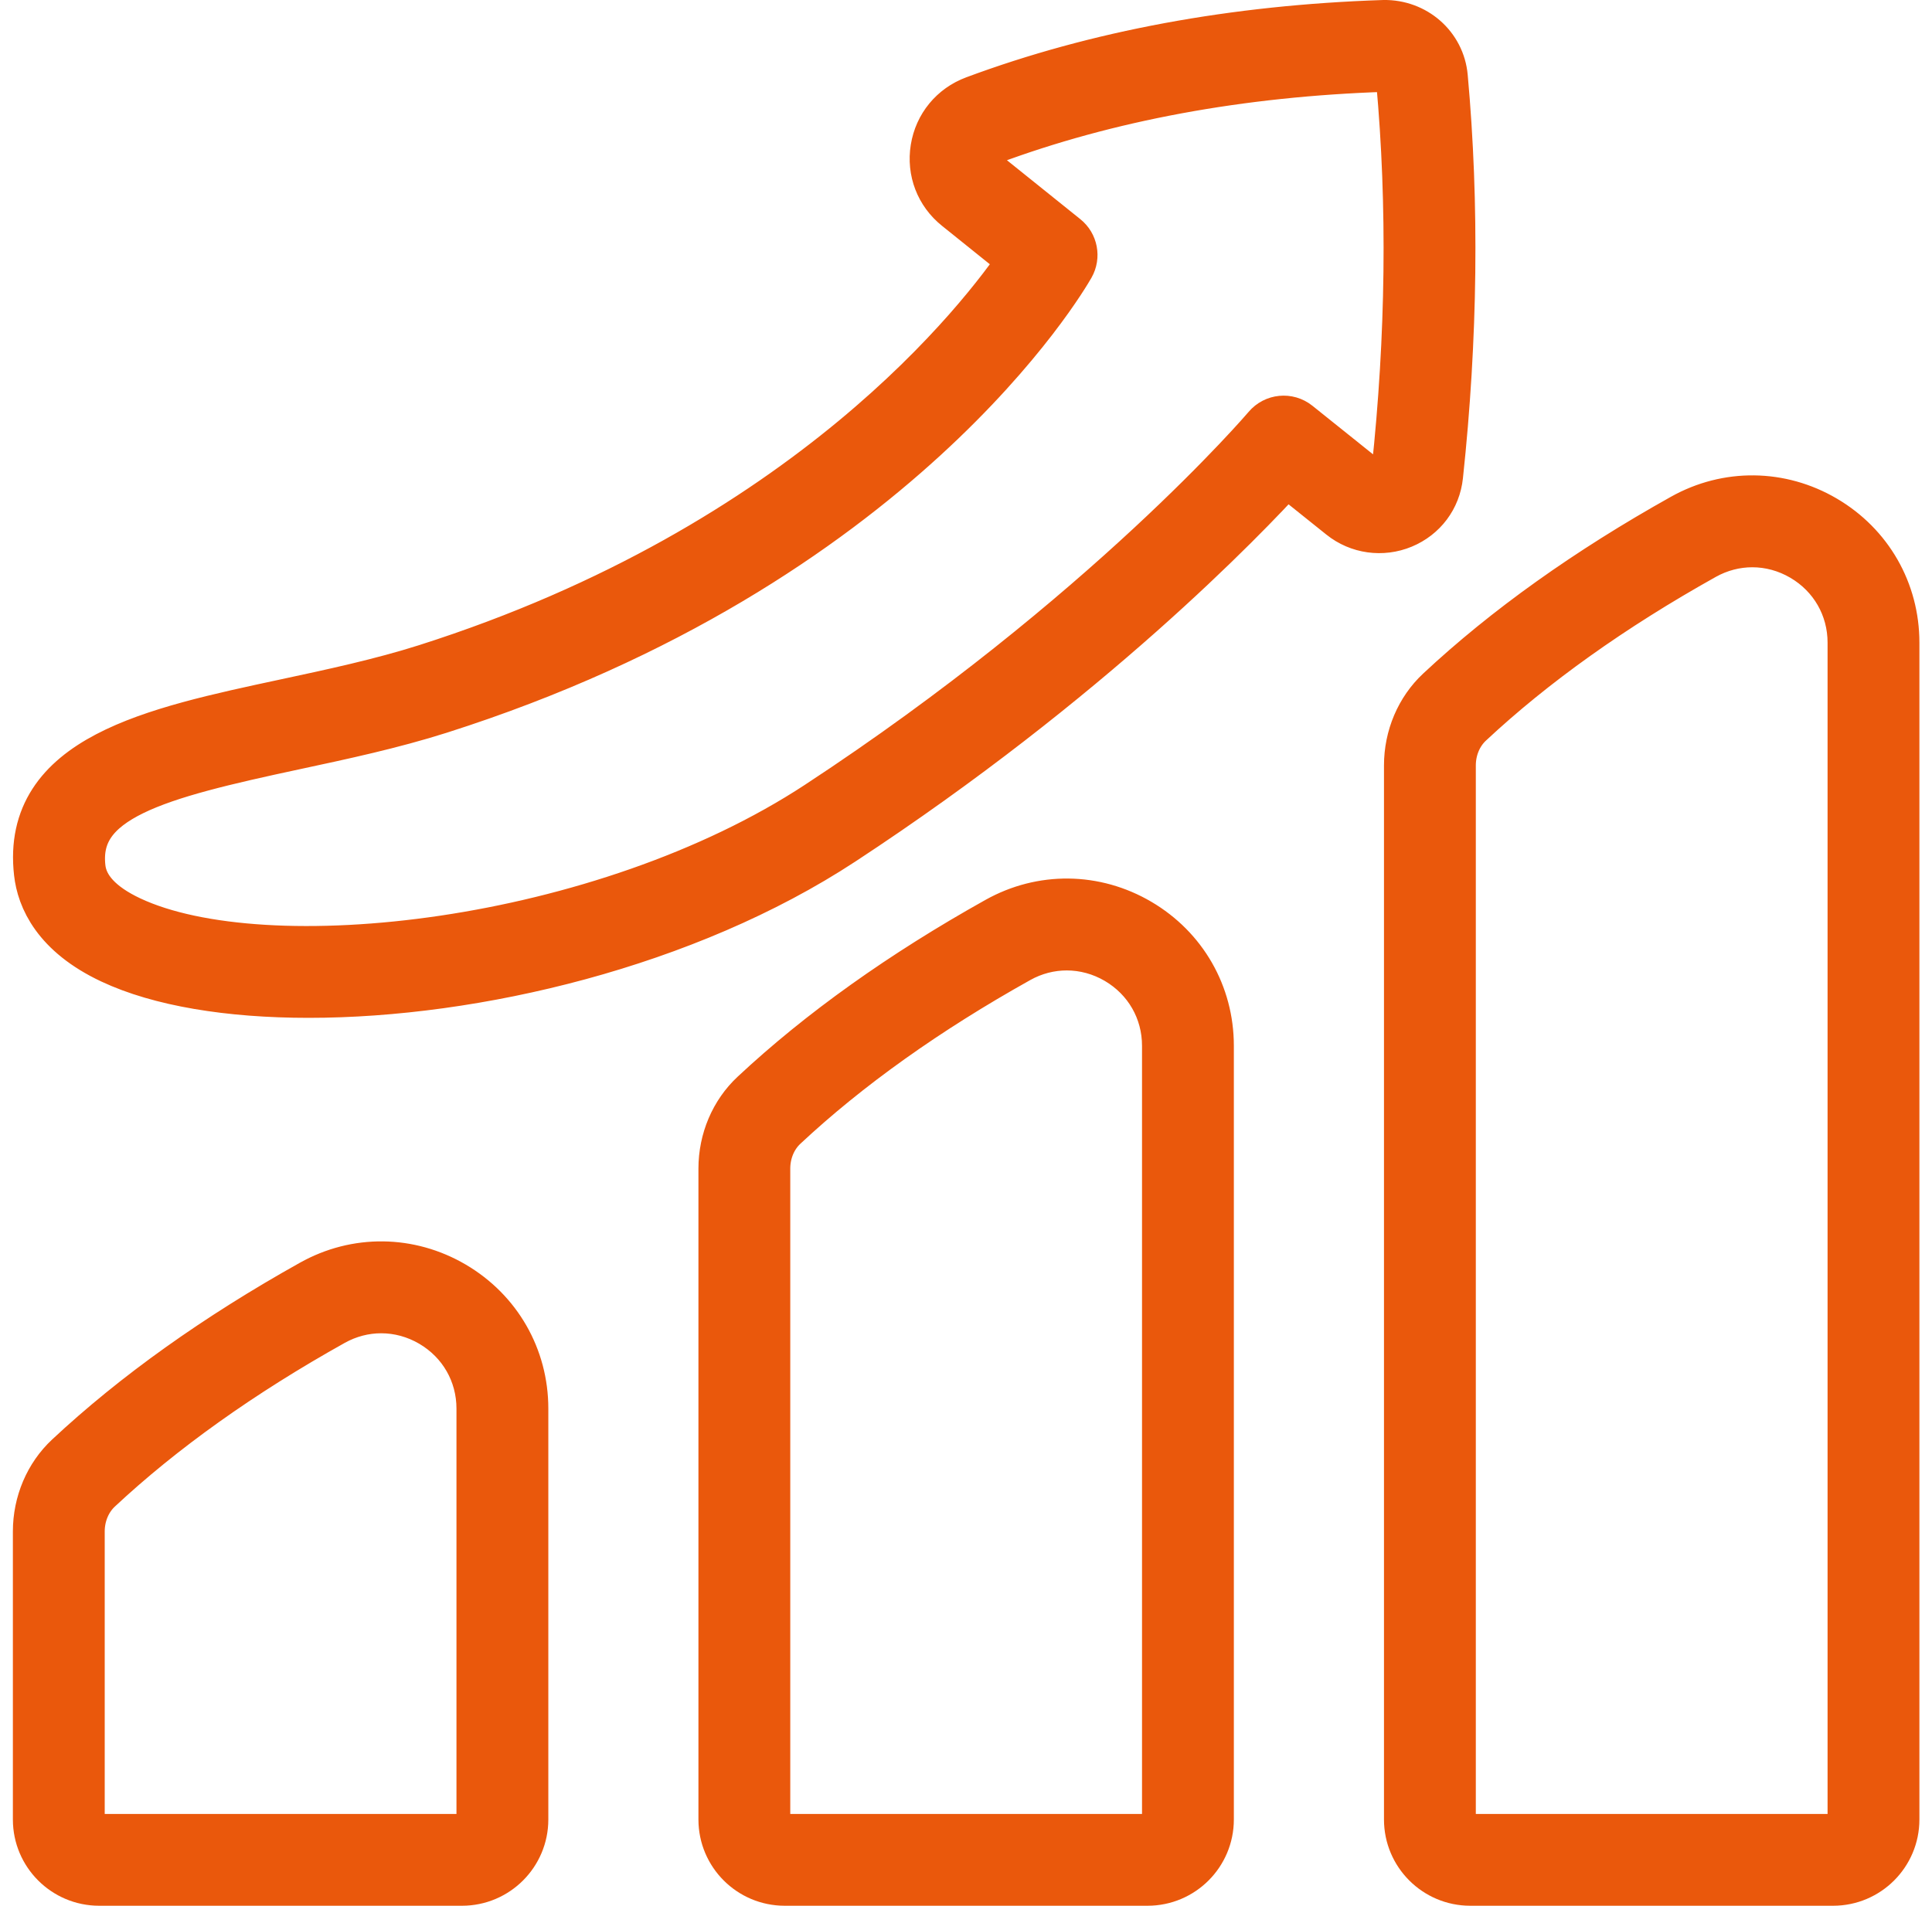 <svg width="75" height="74" viewBox="0 0 75 74" fill="none" xmlns="http://www.w3.org/2000/svg">
<path d="M70.799 20.222C69.105 19.227 67.068 19.203 65.358 20.16C61.674 22.218 58.503 24.48 55.932 26.883C55.165 27.598 54.726 28.634 54.726 29.723V70.652C54.726 71.947 55.779 73 57.074 73H71.163C72.458 73 73.511 71.947 73.511 70.652V24.952C73.511 22.987 72.498 21.219 70.799 20.222ZM71.946 70.652C71.946 71.084 71.595 71.435 71.163 71.435H57.074C56.642 71.435 56.291 71.084 56.291 70.652V29.723C56.291 29.066 56.55 28.448 57.001 28.027C59.48 25.71 62.548 23.523 66.121 21.527C66.718 21.194 67.371 21.027 68.023 21.027C68.706 21.027 69.388 21.209 70.007 21.572C71.221 22.285 71.946 23.549 71.946 24.952V70.652ZM44.186 35.877C42.491 34.882 40.456 34.858 38.745 35.815C35.061 37.873 31.89 40.135 29.319 42.538C28.552 43.253 28.113 44.288 28.113 45.377V70.652C28.113 71.947 29.166 73 30.461 73H44.55C45.845 73 46.898 71.947 46.898 70.652V40.607C46.898 38.642 45.885 36.874 44.186 35.877ZM45.333 70.652C45.333 71.084 44.982 71.435 44.55 71.435H30.461C30.029 71.435 29.678 71.084 29.678 70.652V45.377C29.678 44.721 29.937 44.102 30.388 43.681C32.867 41.364 35.935 39.178 39.508 37.182C40.105 36.848 40.758 36.682 41.41 36.682C42.093 36.682 42.775 36.864 43.395 37.227C44.608 37.94 45.333 39.203 45.333 40.607V70.652ZM17.574 49.966C15.877 48.971 13.843 48.947 12.132 49.904C8.448 51.962 5.277 54.224 2.706 56.627C1.94 57.342 1.5 58.377 1.5 59.467V70.652C1.5 71.947 2.553 73 3.848 73H17.937C19.232 73 20.286 71.947 20.286 70.652V54.696C20.286 52.731 19.272 50.963 17.574 49.966ZM18.72 70.652C18.72 71.084 18.369 71.435 17.937 71.435H3.848C3.416 71.435 3.065 71.084 3.065 70.652V59.467C3.065 58.81 3.324 58.192 3.775 57.77C6.254 55.454 9.322 53.267 12.895 51.271C13.492 50.938 14.145 50.771 14.797 50.771C15.48 50.771 16.162 50.953 16.782 51.316C17.995 52.029 18.72 53.293 18.72 54.696V70.652ZM55.796 18.468C56.367 13.133 56.429 7.926 55.98 2.992C55.876 1.837 54.891 0.983 53.723 1C47.925 1.19 42.586 2.179 37.853 3.942C37.046 4.243 36.481 4.93 36.344 5.78C36.208 6.625 36.524 7.451 37.192 7.987L39.785 10.071C38.231 12.379 31.452 21.269 16.567 26.006C14.804 26.566 12.915 26.971 11.089 27.362C5.926 28.468 1.05 29.514 1.54 33.878C1.647 34.842 2.222 36.202 4.353 37.205C6.212 38.08 8.896 38.523 11.98 38.523C18.422 38.523 26.608 36.589 32.66 32.615C42.219 26.342 48.211 20.103 49.922 18.222L52.116 19.979C52.765 20.501 53.651 20.623 54.421 20.303C55.194 19.981 55.708 19.295 55.796 18.468ZM54.24 18.301C54.202 18.662 53.933 18.811 53.819 18.858C53.572 18.96 53.302 18.924 53.095 18.758L50.321 16.535C49.99 16.269 49.507 16.317 49.234 16.64C49.172 16.713 42.98 23.971 31.8 31.307C23.406 36.82 10.287 38.268 5.019 35.788C3.835 35.231 3.188 34.53 3.097 33.704C2.78 30.891 6.052 30.043 11.417 28.893C13.28 28.494 15.206 28.081 17.042 27.498C34.777 21.854 41.237 10.757 41.504 10.286C41.692 9.952 41.612 9.53 41.312 9.29L38.172 6.767C37.851 6.509 37.868 6.166 37.889 6.03C37.912 5.892 38.006 5.556 38.399 5.41C42.973 3.706 48.146 2.749 53.773 2.565H53.792C54.113 2.565 54.392 2.815 54.421 3.133C54.86 7.965 54.8 13.069 54.24 18.301Z" fill="#EA580C" stroke="#EA580C" stroke-width="2"/>
</svg>
